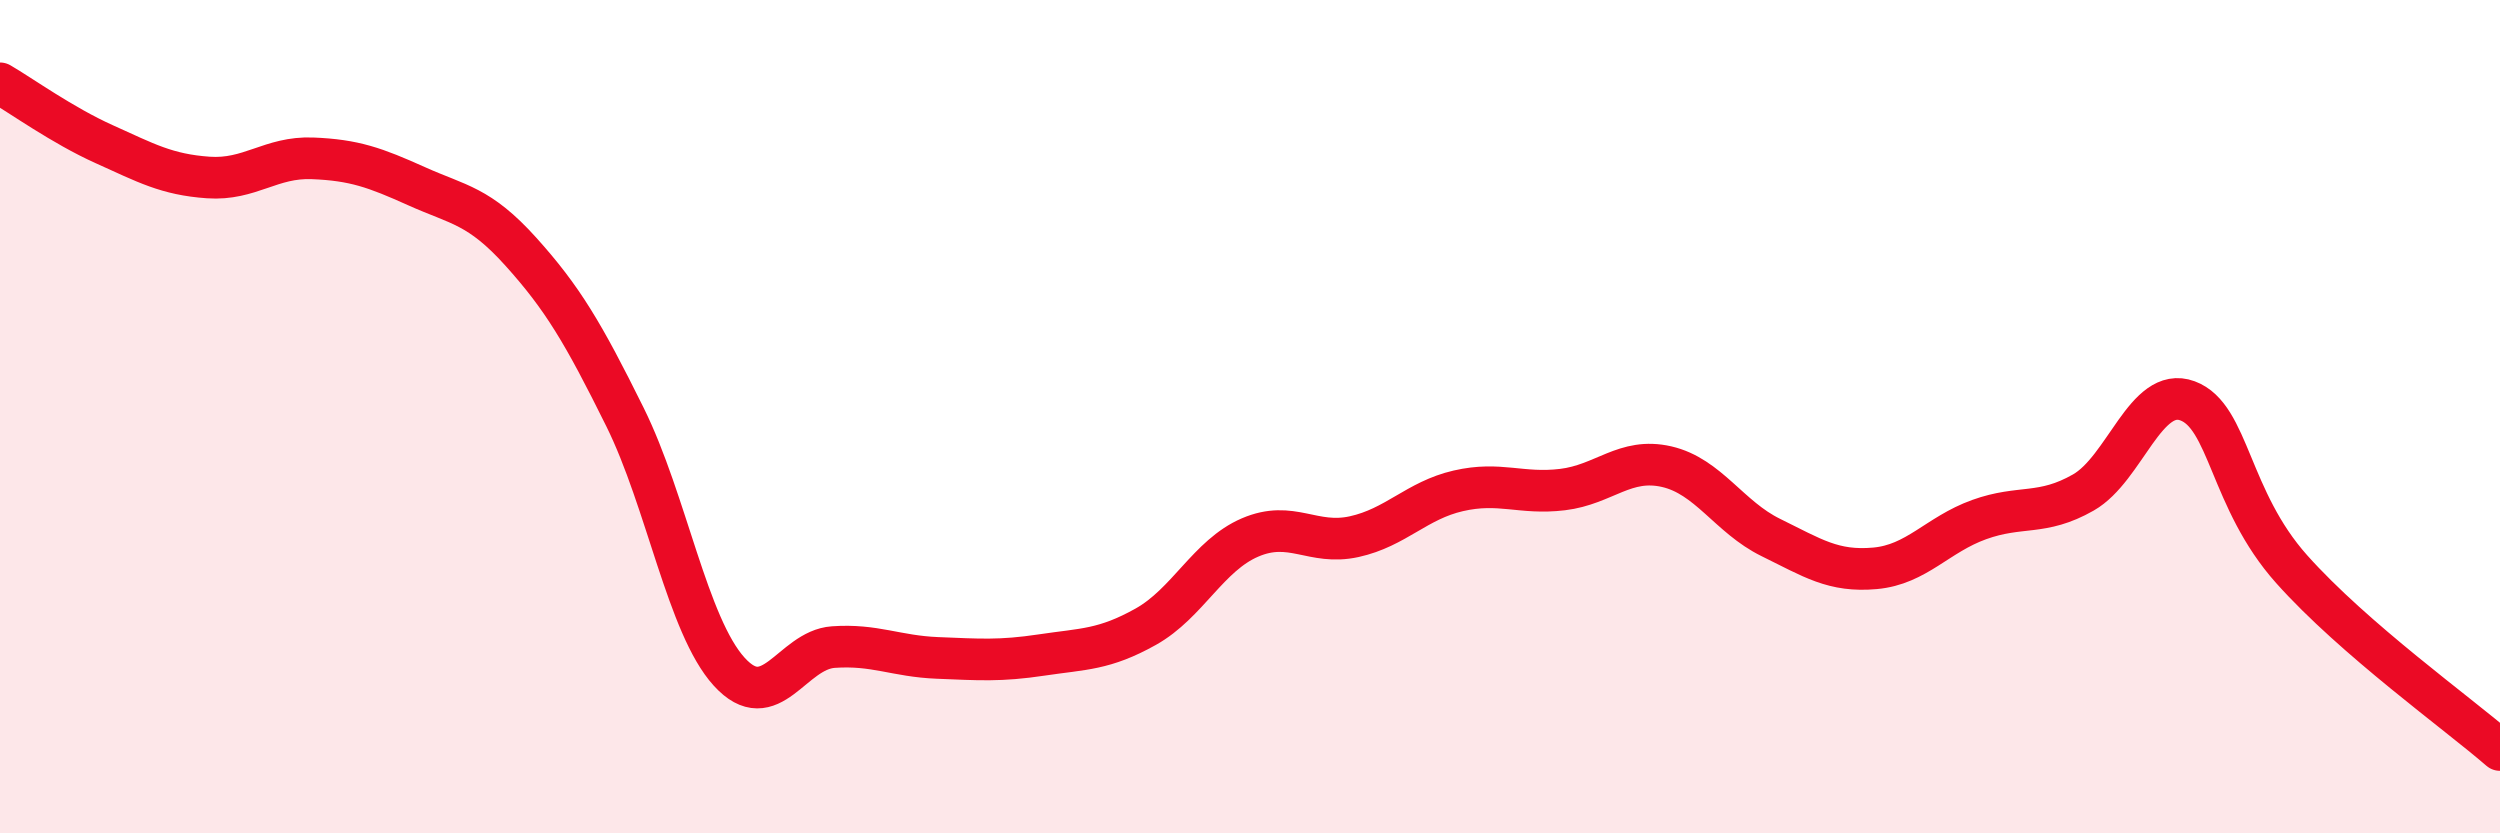 
    <svg width="60" height="20" viewBox="0 0 60 20" xmlns="http://www.w3.org/2000/svg">
      <path
        d="M 0,2 C 0.5,2.29 1.5,3.01 2.5,3.46 C 3.5,3.91 4,4.19 5,4.26 C 6,4.33 6.5,3.76 7.5,3.8 C 8.5,3.84 9,4.02 10,4.47 C 11,4.92 11.5,4.93 12.5,6.04 C 13.5,7.15 14,7.99 15,10.01 C 16,12.03 16.5,15.02 17.5,16.12 C 18.5,17.22 19,15.6 20,15.53 C 21,15.46 21.5,15.75 22.5,15.79 C 23.5,15.83 24,15.87 25,15.72 C 26,15.57 26.5,15.6 27.5,15.04 C 28.5,14.48 29,13.33 30,12.9 C 31,12.47 31.5,13.1 32.5,12.88 C 33.5,12.66 34,12.01 35,11.78 C 36,11.55 36.5,11.87 37.5,11.75 C 38.5,11.63 39,10.97 40,11.2 C 41,11.43 41.5,12.41 42.5,12.9 C 43.5,13.39 44,13.73 45,13.64 C 46,13.55 46.5,12.83 47.5,12.47 C 48.5,12.11 49,12.39 50,11.82 C 51,11.25 51.5,9.25 52.5,9.62 C 53.5,9.99 53.5,11.98 55,13.66 C 56.5,15.34 59,17.13 60,18L60 20L0 20Z"
        fill="#EB0A25"
        opacity="0.1"
        stroke-linecap="round"
        stroke-linejoin="round"
      />
      <path
        d="M 0,2 C 0.5,2.29 1.5,3.01 2.5,3.46 C 3.5,3.91 4,4.19 5,4.26 C 6,4.33 6.5,3.76 7.5,3.8 C 8.5,3.84 9,4.02 10,4.47 C 11,4.92 11.5,4.93 12.5,6.04 C 13.5,7.15 14,7.99 15,10.01 C 16,12.03 16.5,15.02 17.5,16.12 C 18.5,17.22 19,15.6 20,15.53 C 21,15.46 21.5,15.75 22.5,15.79 C 23.5,15.83 24,15.87 25,15.72 C 26,15.57 26.5,15.6 27.5,15.04 C 28.5,14.48 29,13.33 30,12.9 C 31,12.47 31.5,13.1 32.5,12.88 C 33.5,12.66 34,12.01 35,11.78 C 36,11.55 36.5,11.87 37.5,11.75 C 38.5,11.63 39,10.97 40,11.2 C 41,11.43 41.5,12.41 42.5,12.9 C 43.5,13.39 44,13.73 45,13.64 C 46,13.55 46.5,12.83 47.5,12.47 C 48.5,12.11 49,12.39 50,11.82 C 51,11.25 51.5,9.25 52.5,9.62 C 53.5,9.99 53.5,11.98 55,13.66 C 56.5,15.34 59,17.13 60,18"
        stroke="#EB0A25"
        stroke-width="1"
        fill="none"
        stroke-linecap="round"
        stroke-linejoin="round"
      />
    </svg>
  